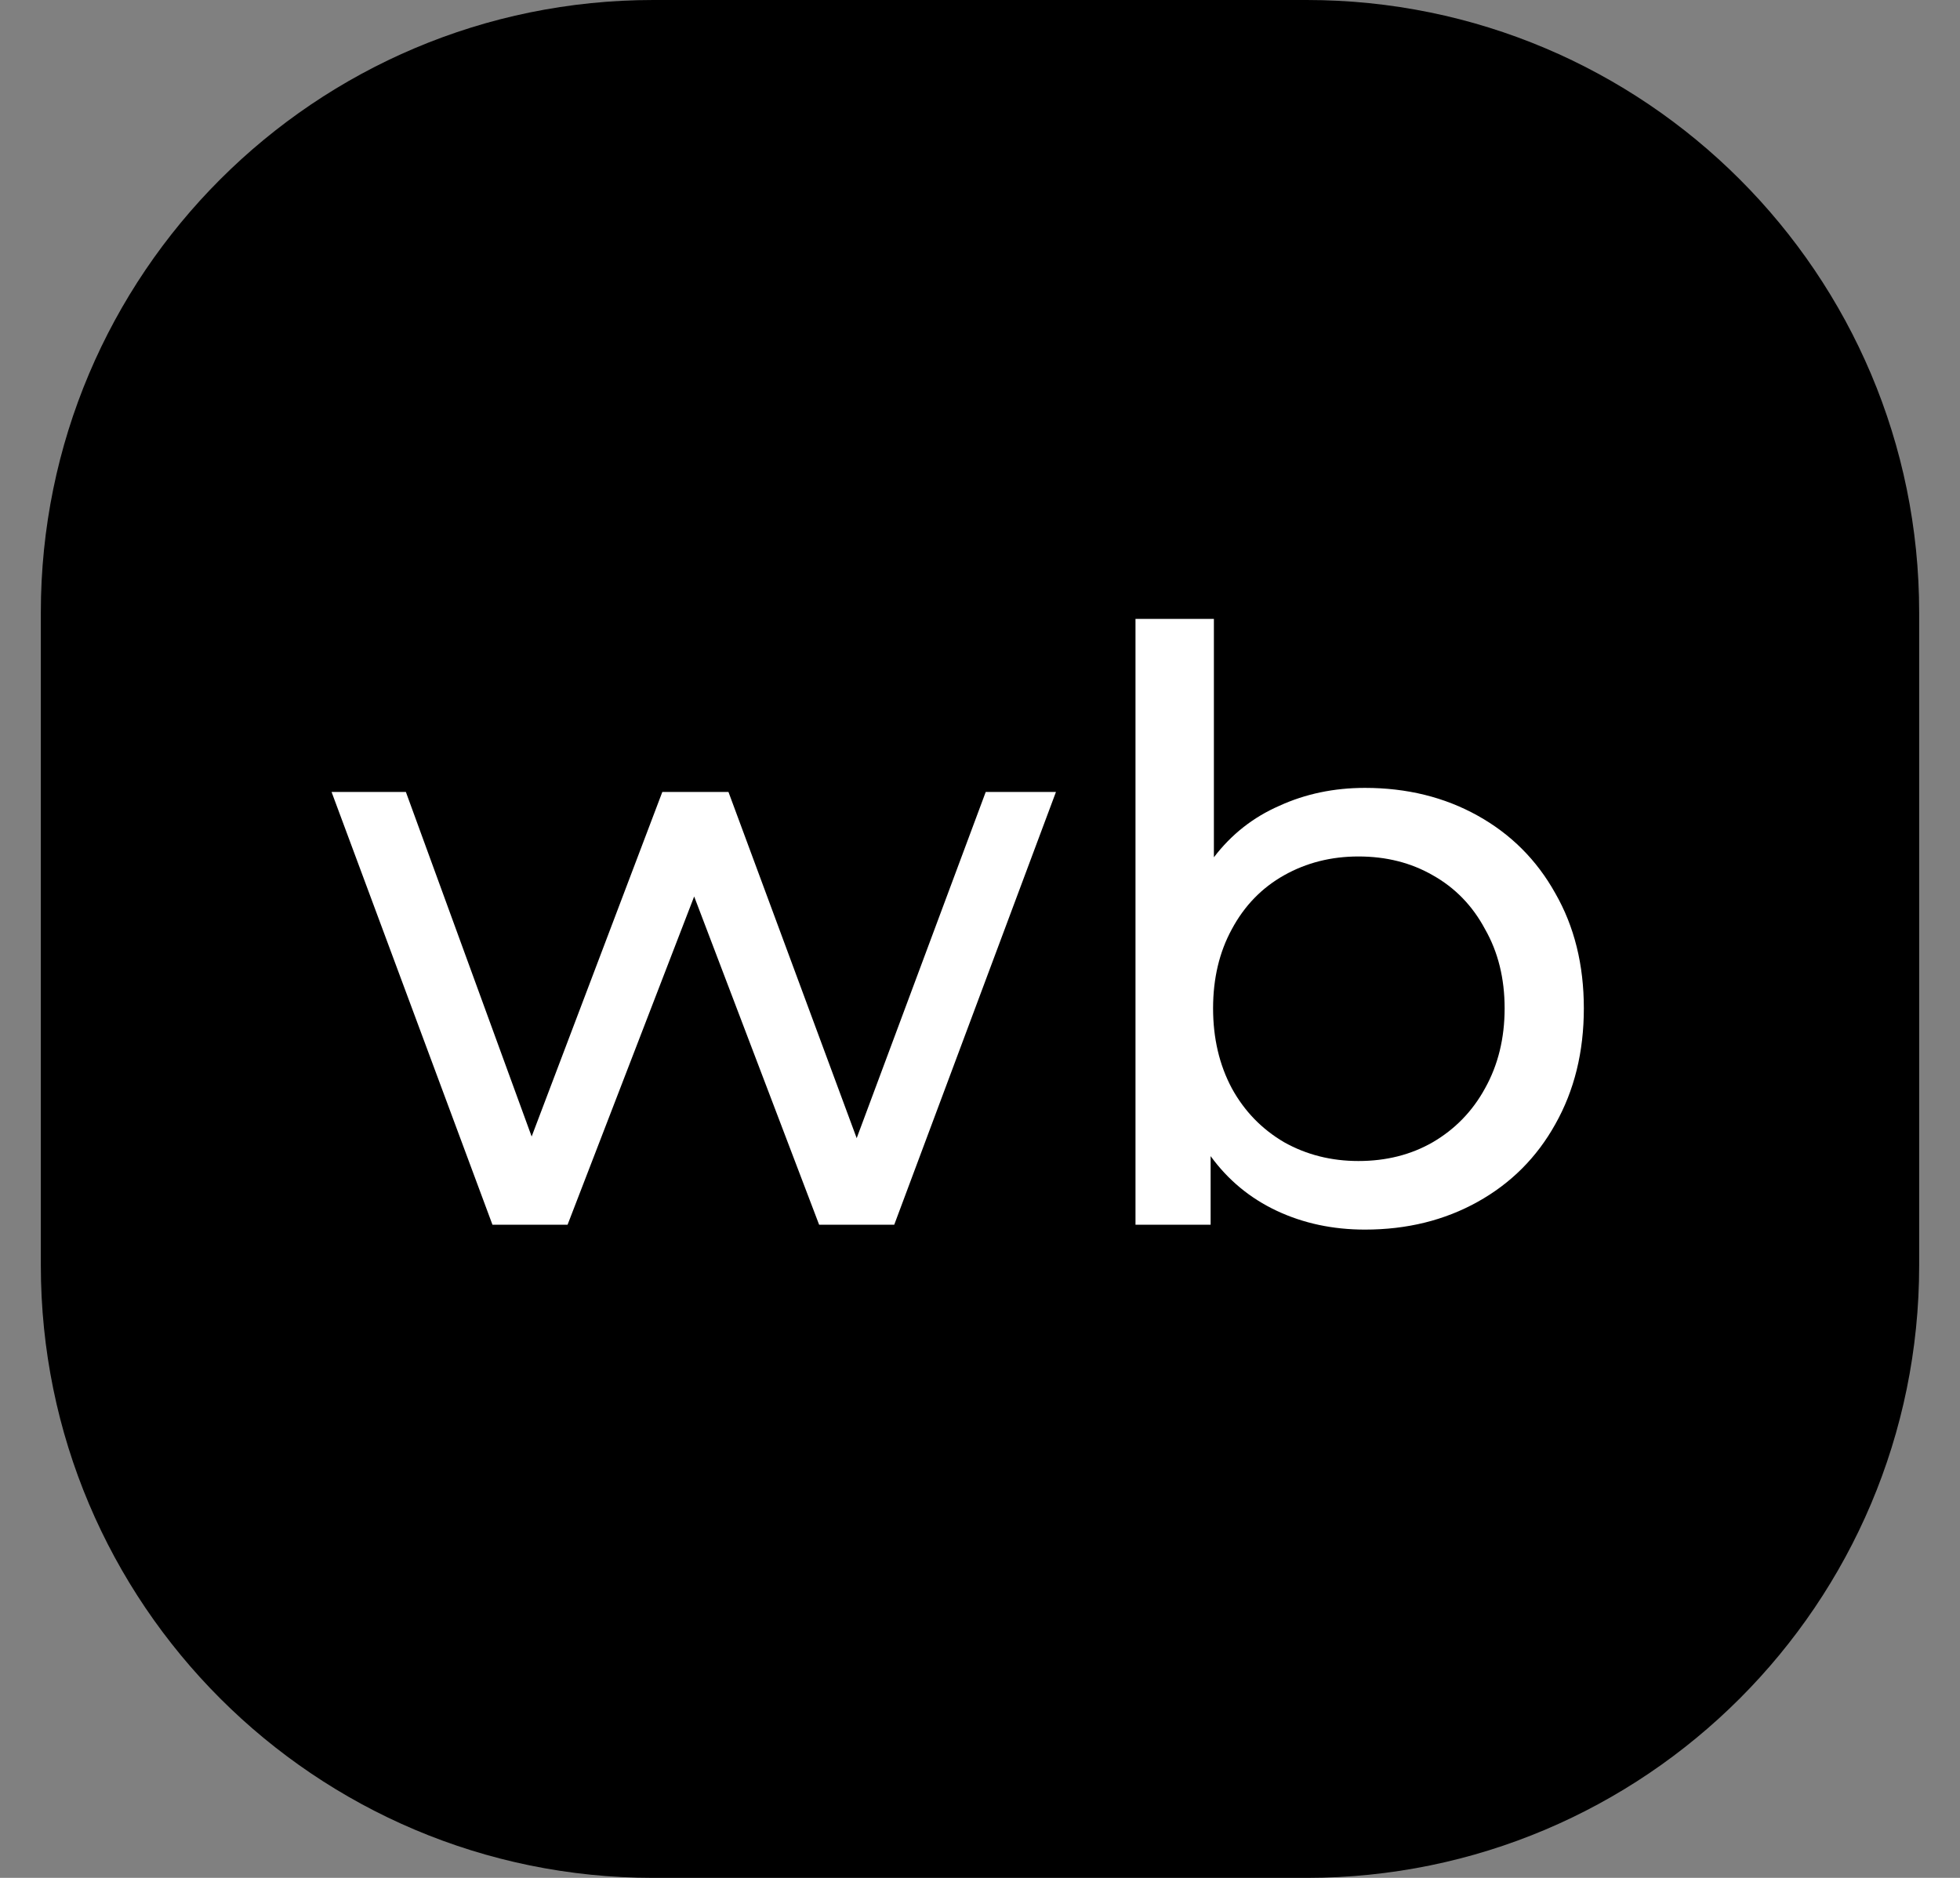 <?xml version="1.0" encoding="UTF-8"?> <svg xmlns="http://www.w3.org/2000/svg" width="48" height="46" viewBox="0 0 48 46" fill="none"><rect x="0" y="0" width="48" height="46" fill="#808080" stroke="none"/><path d="M1 15C1 6.716 7.716 0 16 0H32C40.284 0 47 6.716 47 15V31C47 39.284 40.284 46 32 46H16C7.716 46 1 39.284 1 31V15Z" fill="black"></path><path d="M25.86 19.4L21.9 30H20.06L17 21.96L13.9 30H12.06L8.12 19.4H9.94L13.02 27.84L16.22 19.4H17.84L20.98 27.88L24.14 19.4H25.86Z" fill="white"></path><path d="M33.428 19.3C34.455 19.3 35.375 19.527 36.188 19.98C37.002 20.433 37.635 21.067 38.088 21.88C38.555 22.693 38.788 23.633 38.788 24.7C38.788 25.767 38.555 26.713 38.088 27.54C37.635 28.353 37.002 28.987 36.188 29.44C35.375 29.893 34.455 30.12 33.428 30.12C32.642 30.12 31.922 29.967 31.268 29.66C30.615 29.353 30.075 28.907 29.648 28.32V30H27.808V15.16H29.728V21C30.155 20.44 30.688 20.02 31.328 19.74C31.968 19.447 32.668 19.3 33.428 19.3ZM33.268 28.44C33.948 28.44 34.555 28.287 35.088 27.98C35.635 27.66 36.062 27.22 36.368 26.66C36.688 26.087 36.848 25.433 36.848 24.7C36.848 23.967 36.688 23.32 36.368 22.76C36.062 22.187 35.635 21.747 35.088 21.44C34.555 21.133 33.948 20.98 33.268 20.98C32.602 20.98 31.995 21.133 31.448 21.44C30.902 21.747 30.475 22.187 30.168 22.76C29.862 23.32 29.708 23.967 29.708 24.7C29.708 25.433 29.862 26.087 30.168 26.66C30.475 27.22 30.902 27.66 31.448 27.98C31.995 28.287 32.602 28.44 33.268 28.44Z" fill="white"></path></svg> 